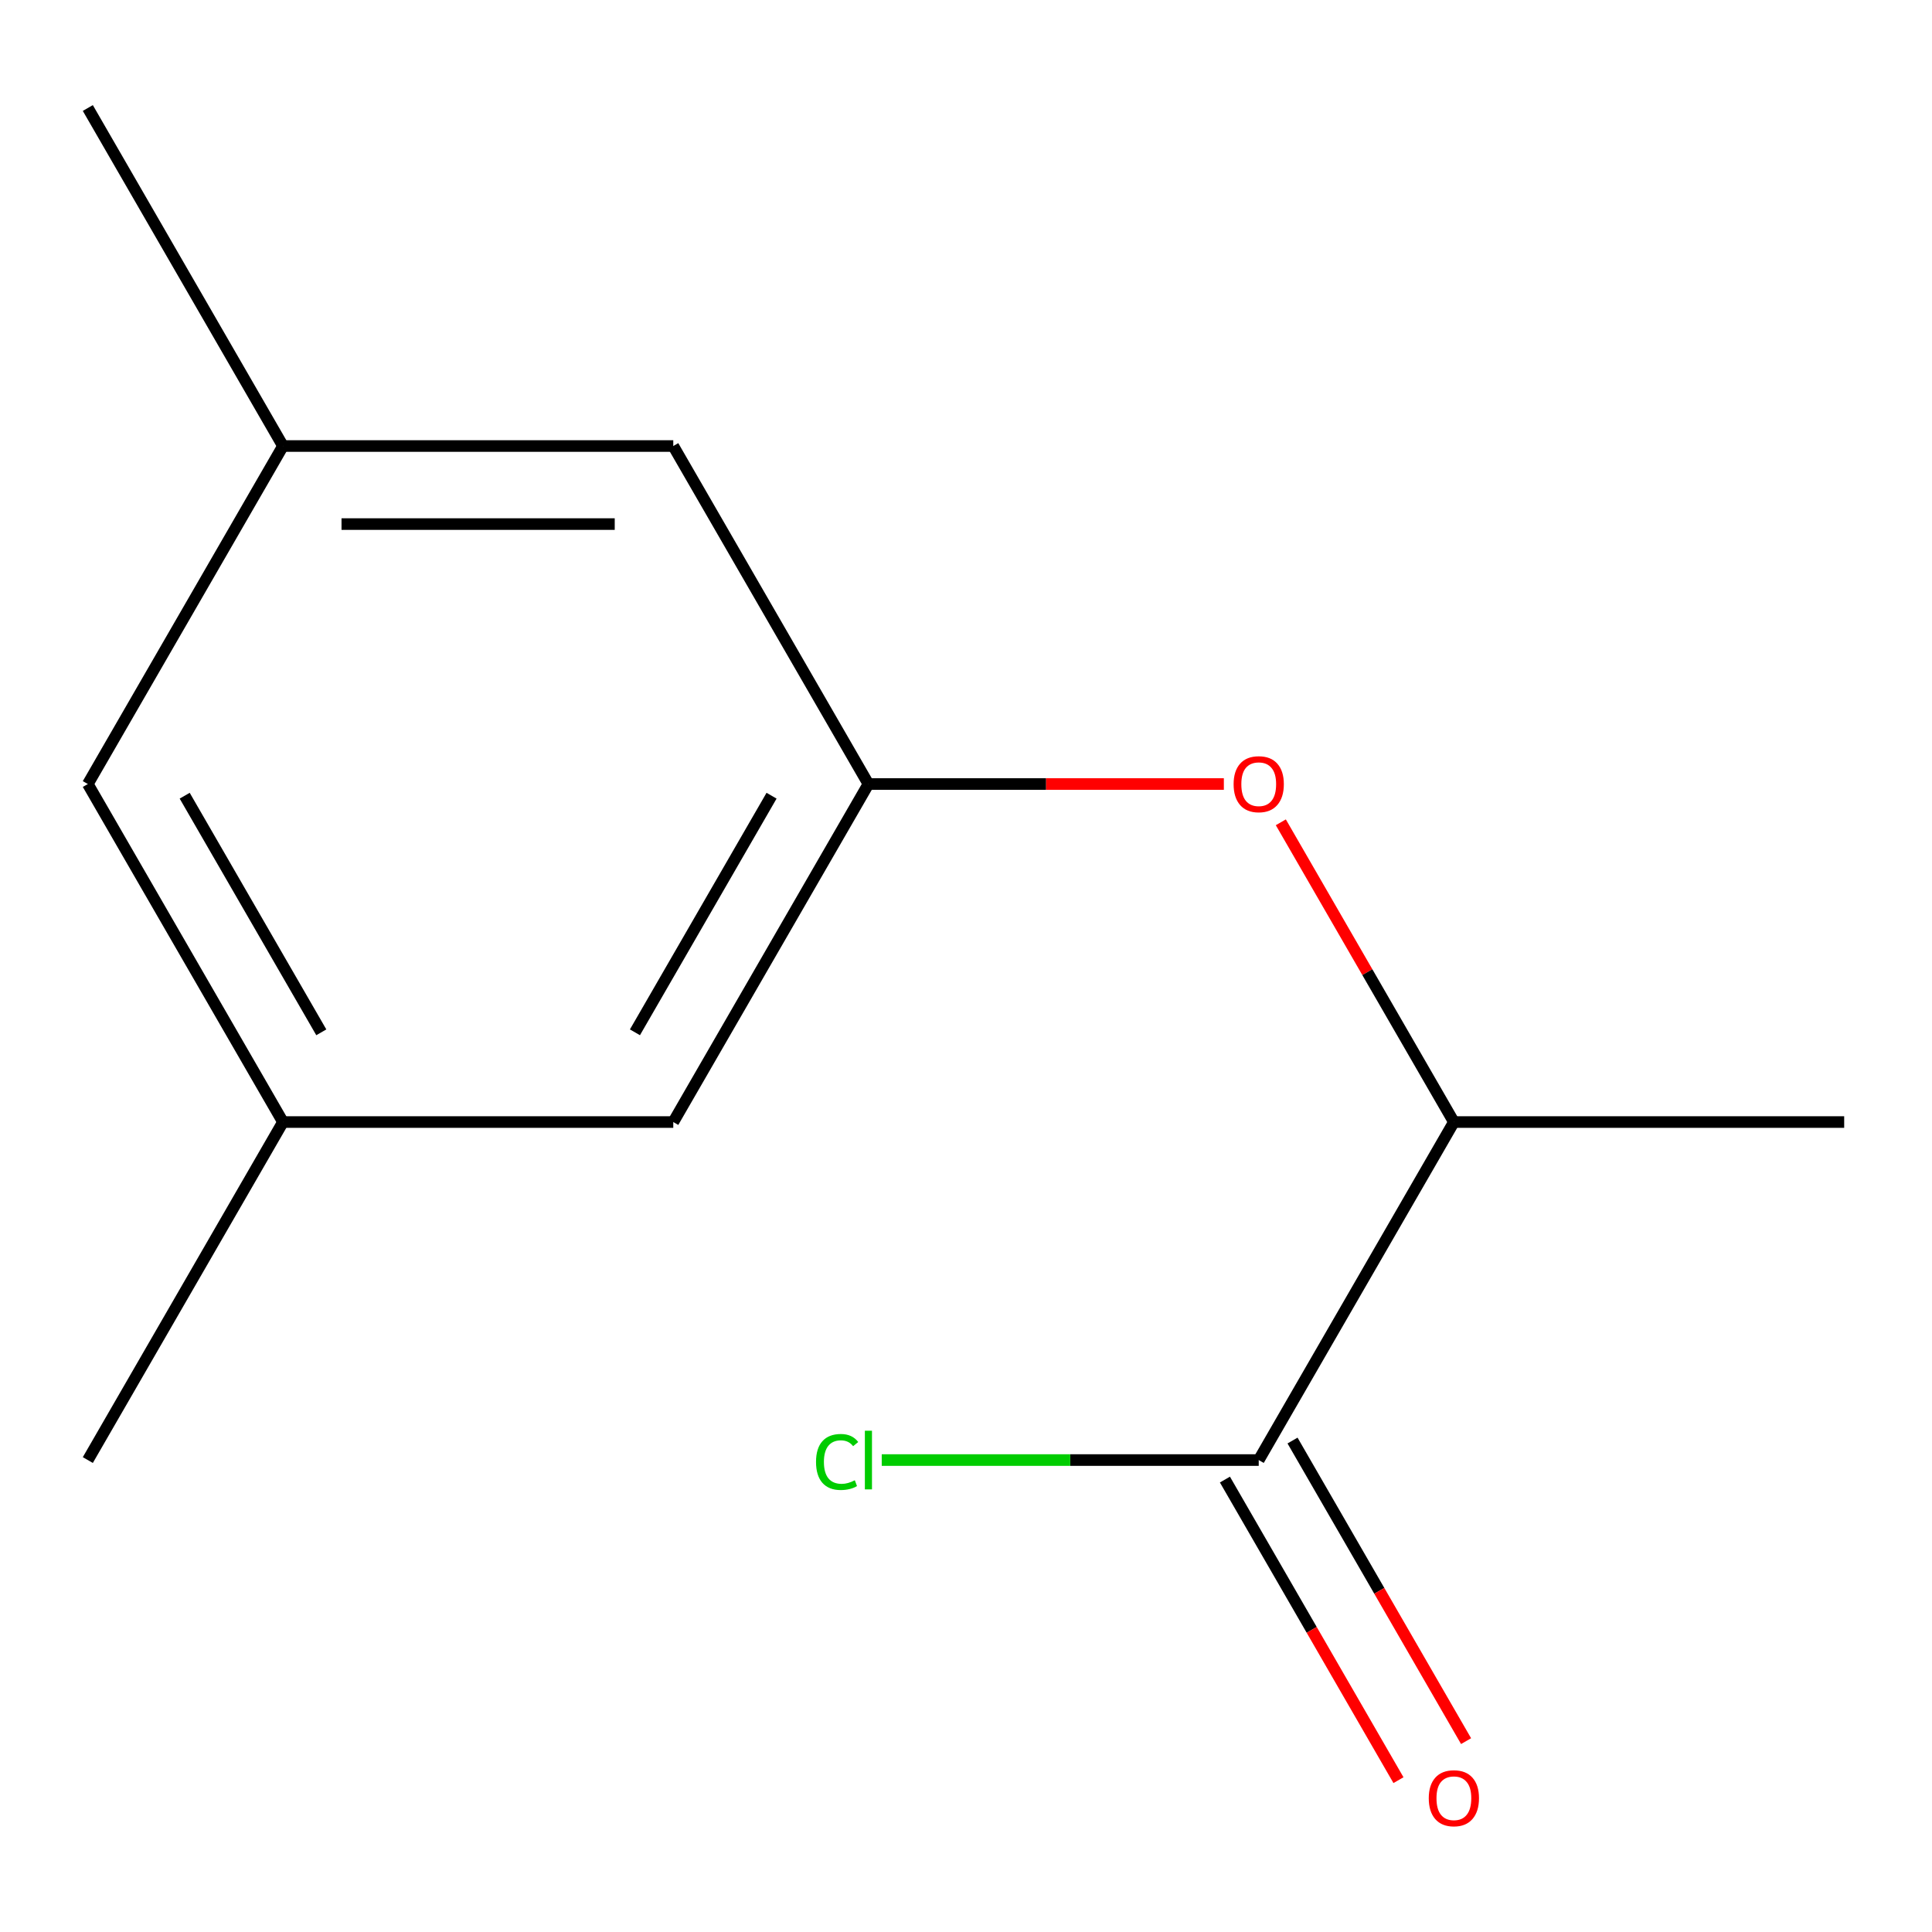 <?xml version='1.0' encoding='iso-8859-1'?>
<svg version='1.1' baseProfile='full'
              xmlns='http://www.w3.org/2000/svg'
                      xmlns:rdkit='http://www.rdkit.org/xml'
                      xmlns:xlink='http://www.w3.org/1999/xlink'
                  xml:space='preserve'
width='1000px' height='1000px' viewBox='0 0 1000 1000'>
<!-- END OF HEADER -->
<rect style='opacity:1.0;fill:#FFFFFF;stroke:none' width='1000' height='1000' x='0' y='0'> </rect>
<path class='bond-2' d='M 651.515,755.723 L 752.525,580.768' style='fill:none;fill-rule:evenodd;stroke:#000000;stroke-width:6px;stroke-linecap:butt;stroke-linejoin:miter;stroke-opacity:1' />
<path class='bond-3' d='M 634.02,765.824 L 678.933,843.616' style='fill:none;fill-rule:evenodd;stroke:#000000;stroke-width:6px;stroke-linecap:butt;stroke-linejoin:miter;stroke-opacity:1' />
<path class='bond-3' d='M 678.933,843.616 L 723.846,921.408' style='fill:none;fill-rule:evenodd;stroke:#FF0000;stroke-width:6px;stroke-linecap:butt;stroke-linejoin:miter;stroke-opacity:1' />
<path class='bond-3' d='M 669.011,745.622 L 713.924,823.414' style='fill:none;fill-rule:evenodd;stroke:#000000;stroke-width:6px;stroke-linecap:butt;stroke-linejoin:miter;stroke-opacity:1' />
<path class='bond-3' d='M 713.924,823.414 L 758.837,901.206' style='fill:none;fill-rule:evenodd;stroke:#FF0000;stroke-width:6px;stroke-linecap:butt;stroke-linejoin:miter;stroke-opacity:1' />
<path class='bond-8' d='M 651.515,755.723 L 553.95,755.723' style='fill:none;fill-rule:evenodd;stroke:#000000;stroke-width:6px;stroke-linecap:butt;stroke-linejoin:miter;stroke-opacity:1' />
<path class='bond-8' d='M 553.95,755.723 L 456.385,755.723' style='fill:none;fill-rule:evenodd;stroke:#00CC00;stroke-width:6px;stroke-linecap:butt;stroke-linejoin:miter;stroke-opacity:1' />
<path class='bond-0' d='M 449.495,405.814 L 541.48,405.814' style='fill:none;fill-rule:evenodd;stroke:#000000;stroke-width:6px;stroke-linecap:butt;stroke-linejoin:miter;stroke-opacity:1' />
<path class='bond-0' d='M 541.48,405.814 L 633.465,405.814' style='fill:none;fill-rule:evenodd;stroke:#FF0000;stroke-width:6px;stroke-linecap:butt;stroke-linejoin:miter;stroke-opacity:1' />
<path class='bond-6' d='M 449.495,405.814 L 348.485,580.768' style='fill:none;fill-rule:evenodd;stroke:#000000;stroke-width:6px;stroke-linecap:butt;stroke-linejoin:miter;stroke-opacity:1' />
<path class='bond-6' d='M 399.353,411.855 L 328.645,534.323' style='fill:none;fill-rule:evenodd;stroke:#000000;stroke-width:6px;stroke-linecap:butt;stroke-linejoin:miter;stroke-opacity:1' />
<path class='bond-7' d='M 449.495,405.814 L 348.485,230.859' style='fill:none;fill-rule:evenodd;stroke:#000000;stroke-width:6px;stroke-linecap:butt;stroke-linejoin:miter;stroke-opacity:1' />
<path class='bond-1' d='M 662.953,425.624 L 707.739,503.196' style='fill:none;fill-rule:evenodd;stroke:#FF0000;stroke-width:6px;stroke-linecap:butt;stroke-linejoin:miter;stroke-opacity:1' />
<path class='bond-1' d='M 707.739,503.196 L 752.525,580.768' style='fill:none;fill-rule:evenodd;stroke:#000000;stroke-width:6px;stroke-linecap:butt;stroke-linejoin:miter;stroke-opacity:1' />
<path class='bond-10' d='M 752.525,580.768 L 954.545,580.768' style='fill:none;fill-rule:evenodd;stroke:#000000;stroke-width:6px;stroke-linecap:butt;stroke-linejoin:miter;stroke-opacity:1' />
<path class='bond-4' d='M 146.465,230.859 L 348.485,230.859' style='fill:none;fill-rule:evenodd;stroke:#000000;stroke-width:6px;stroke-linecap:butt;stroke-linejoin:miter;stroke-opacity:1' />
<path class='bond-4' d='M 176.768,271.263 L 318.182,271.263' style='fill:none;fill-rule:evenodd;stroke:#000000;stroke-width:6px;stroke-linecap:butt;stroke-linejoin:miter;stroke-opacity:1' />
<path class='bond-9' d='M 146.465,230.859 L 45.455,405.814' style='fill:none;fill-rule:evenodd;stroke:#000000;stroke-width:6px;stroke-linecap:butt;stroke-linejoin:miter;stroke-opacity:1' />
<path class='bond-12' d='M 146.465,230.859 L 45.455,55.904' style='fill:none;fill-rule:evenodd;stroke:#000000;stroke-width:6px;stroke-linecap:butt;stroke-linejoin:miter;stroke-opacity:1' />
<path class='bond-5' d='M 146.465,580.768 L 348.485,580.768' style='fill:none;fill-rule:evenodd;stroke:#000000;stroke-width:6px;stroke-linecap:butt;stroke-linejoin:miter;stroke-opacity:1' />
<path class='bond-11' d='M 146.465,580.768 L 45.455,755.723' style='fill:none;fill-rule:evenodd;stroke:#000000;stroke-width:6px;stroke-linecap:butt;stroke-linejoin:miter;stroke-opacity:1' />
<path class='bond-13' d='M 146.465,580.768 L 45.455,405.814' style='fill:none;fill-rule:evenodd;stroke:#000000;stroke-width:6px;stroke-linecap:butt;stroke-linejoin:miter;stroke-opacity:1' />
<path class='bond-13' d='M 166.304,534.323 L 95.597,411.855' style='fill:none;fill-rule:evenodd;stroke:#000000;stroke-width:6px;stroke-linecap:butt;stroke-linejoin:miter;stroke-opacity:1' />
<path  class='atom-2' d='M 638.515 405.894
Q 638.515 399.094, 641.875 395.294
Q 645.235 391.494, 651.515 391.494
Q 657.795 391.494, 661.155 395.294
Q 664.515 399.094, 664.515 405.894
Q 664.515 412.774, 661.115 416.694
Q 657.715 420.574, 651.515 420.574
Q 645.275 420.574, 641.875 416.694
Q 638.515 412.814, 638.515 405.894
M 651.515 417.374
Q 655.835 417.374, 658.155 414.494
Q 660.515 411.574, 660.515 405.894
Q 660.515 400.334, 658.155 397.534
Q 655.835 394.694, 651.515 394.694
Q 647.195 394.694, 644.835 397.494
Q 642.515 400.294, 642.515 405.894
Q 642.515 411.614, 644.835 414.494
Q 647.195 417.374, 651.515 417.374
' fill='#FF0000'/>
<path  class='atom-4' d='M 739.525 930.757
Q 739.525 923.957, 742.885 920.157
Q 746.245 916.357, 752.525 916.357
Q 758.805 916.357, 762.165 920.157
Q 765.525 923.957, 765.525 930.757
Q 765.525 937.637, 762.125 941.557
Q 758.725 945.437, 752.525 945.437
Q 746.285 945.437, 742.885 941.557
Q 739.525 937.677, 739.525 930.757
M 752.525 942.237
Q 756.845 942.237, 759.165 939.357
Q 761.525 936.437, 761.525 930.757
Q 761.525 925.197, 759.165 922.397
Q 756.845 919.557, 752.525 919.557
Q 748.205 919.557, 745.845 922.357
Q 743.525 925.157, 743.525 930.757
Q 743.525 936.477, 745.845 939.357
Q 748.205 942.237, 752.525 942.237
' fill='#FF0000'/>
<path  class='atom-9' d='M 422.375 756.703
Q 422.375 749.663, 425.655 745.983
Q 428.975 742.263, 435.255 742.263
Q 441.095 742.263, 444.215 746.383
L 441.575 748.543
Q 439.295 745.543, 435.255 745.543
Q 430.975 745.543, 428.695 748.423
Q 426.455 751.263, 426.455 756.703
Q 426.455 762.303, 428.775 765.183
Q 431.135 768.063, 435.695 768.063
Q 438.815 768.063, 442.455 766.183
L 443.575 769.183
Q 442.095 770.143, 439.855 770.703
Q 437.615 771.263, 435.135 771.263
Q 428.975 771.263, 425.655 767.503
Q 422.375 763.743, 422.375 756.703
' fill='#00CC00'/>
<path  class='atom-9' d='M 447.655 740.543
L 451.335 740.543
L 451.335 770.903
L 447.655 770.903
L 447.655 740.543
' fill='#00CC00'/>
</svg>
